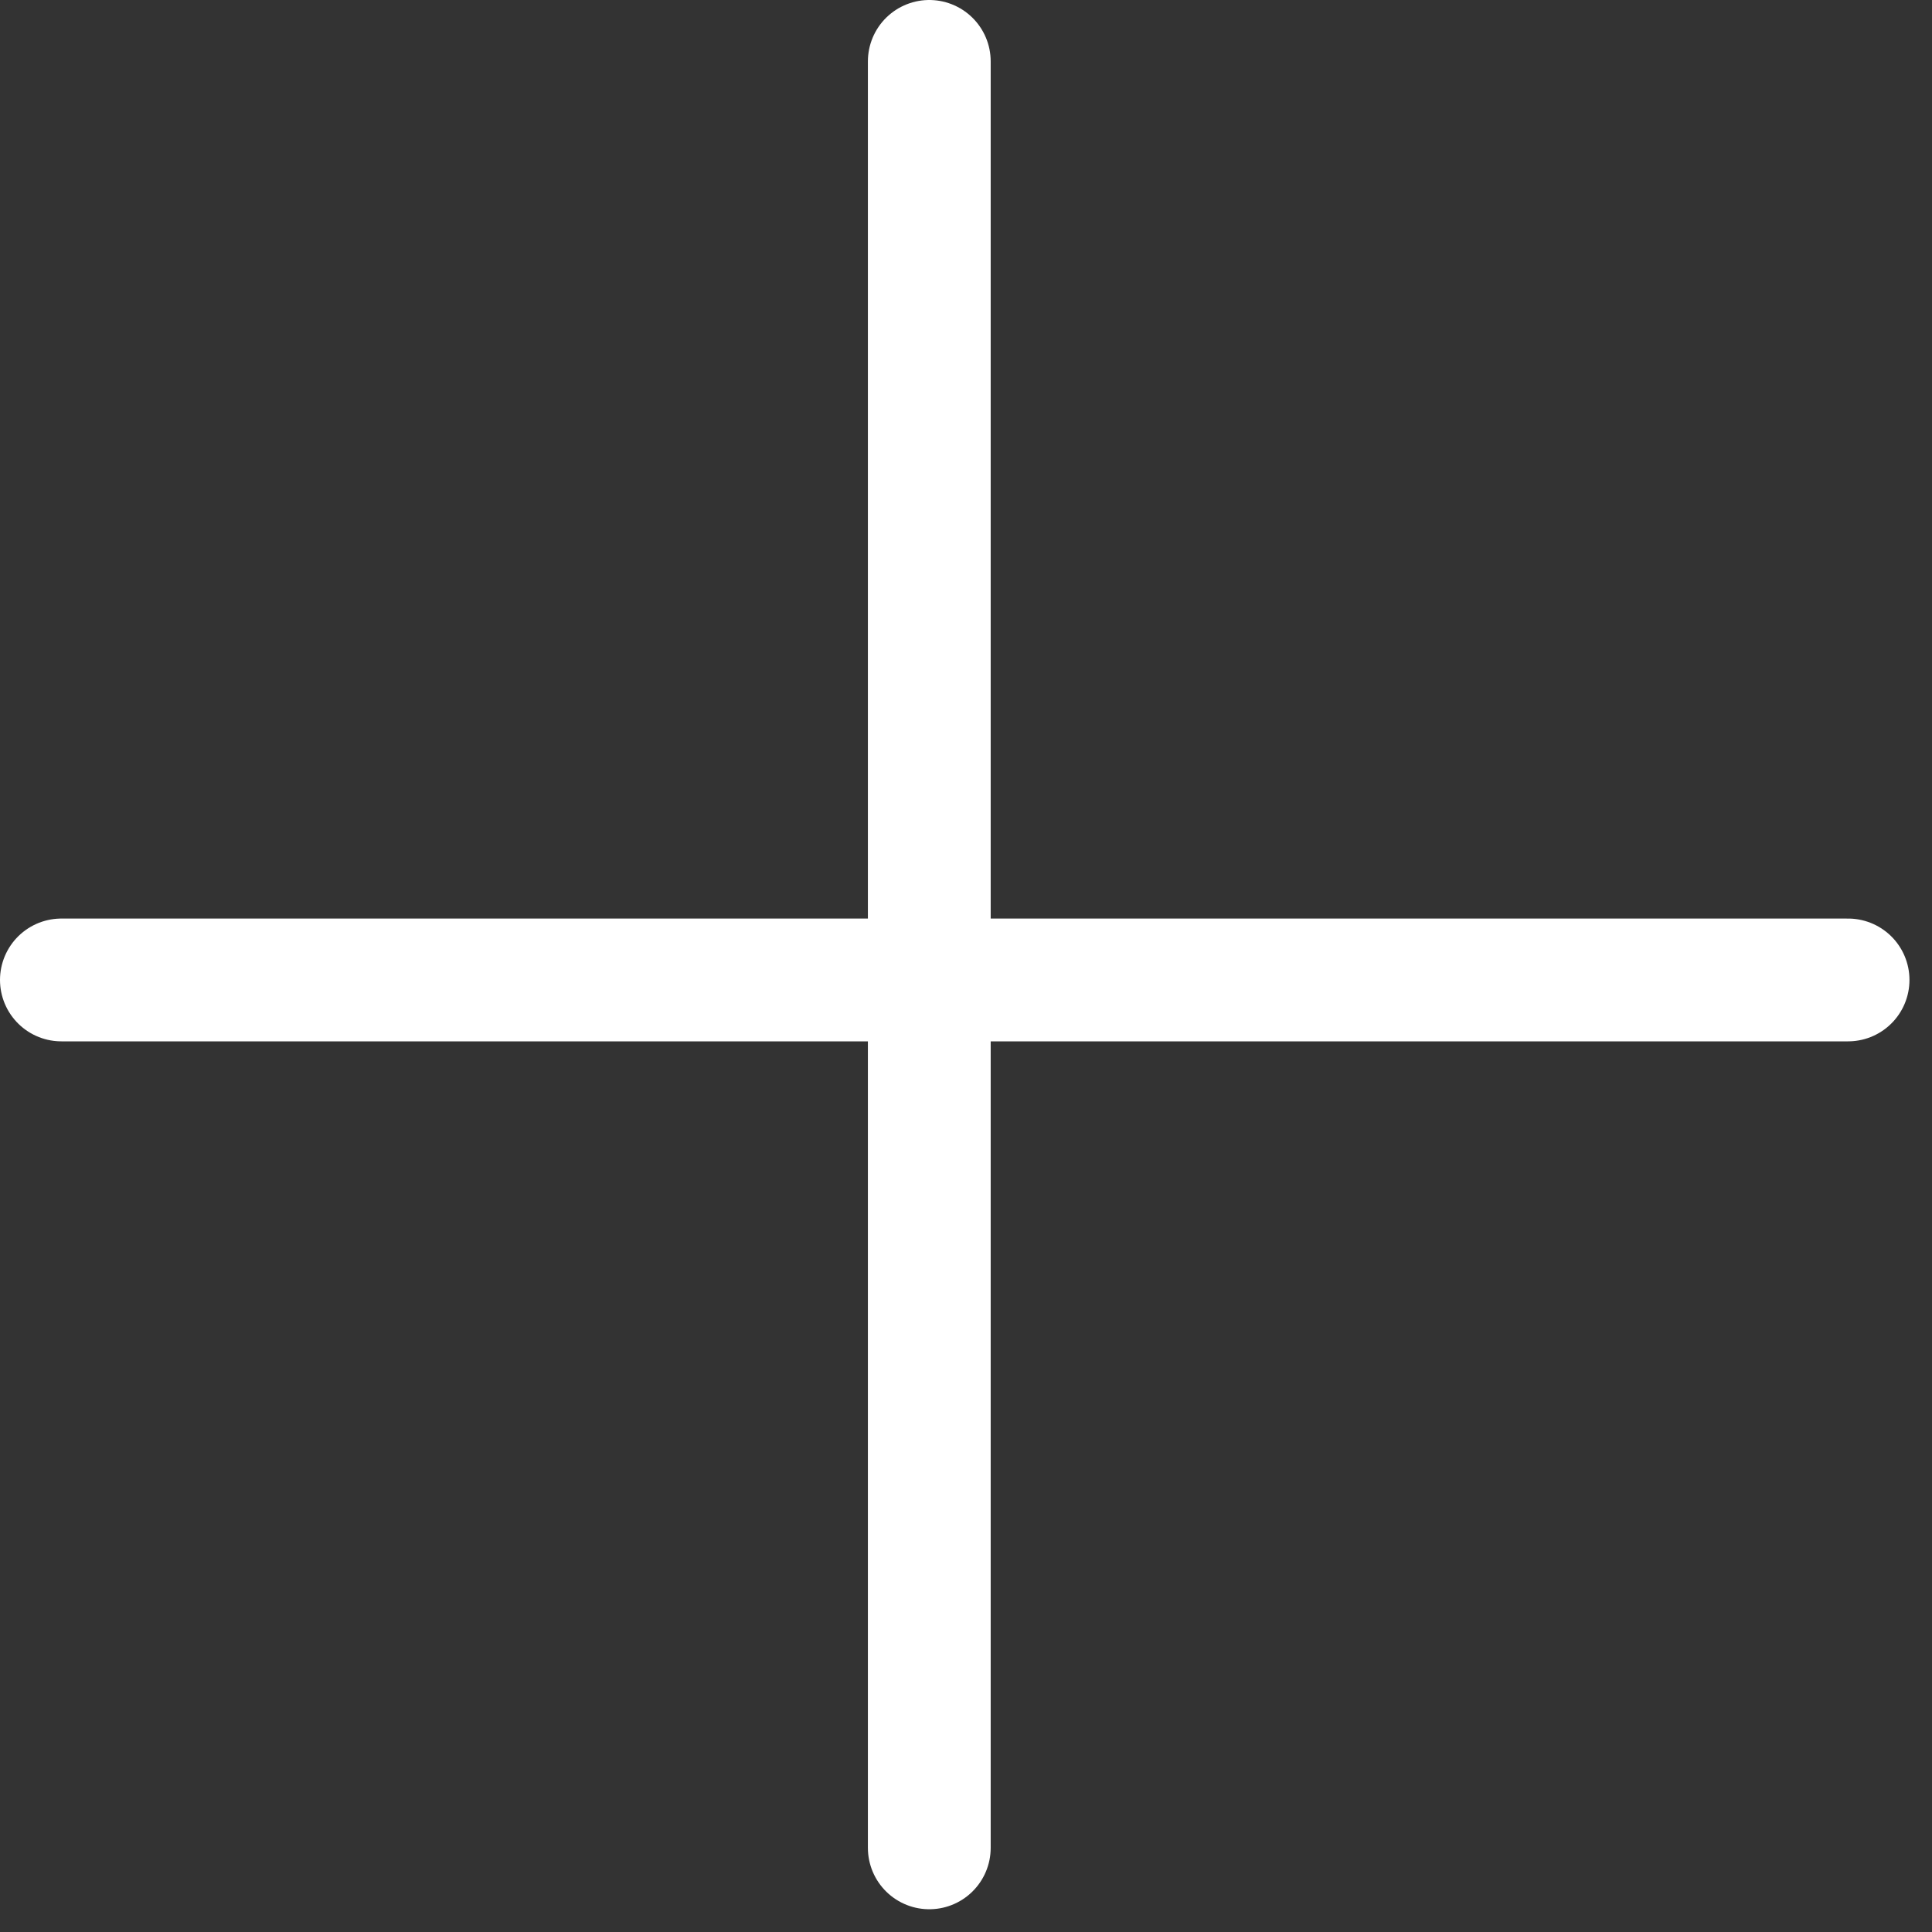 <?xml version="1.0" encoding="utf-8"?>
<svg xmlns="http://www.w3.org/2000/svg" fill="none" height="100%" overflow="visible" preserveAspectRatio="none" style="display: block;" viewBox="0 0 9 9" width="100%">
<rect x="0" y="0" width="9" height="9" fill="#333333" stroke="none"/>
<g id="Group 11">
<line id="Line 26" stroke="white" stroke-linecap="round" stroke-width="0.572" x1="4.329" x2="4.329" y1="0.286" y2="8.608"/>
<line id="Line 27" stroke="white" stroke-linecap="round" stroke-width="0.572" x1="0.286" x2="8.609" y1="4.565" y2="4.565"/>
</g>
</svg>